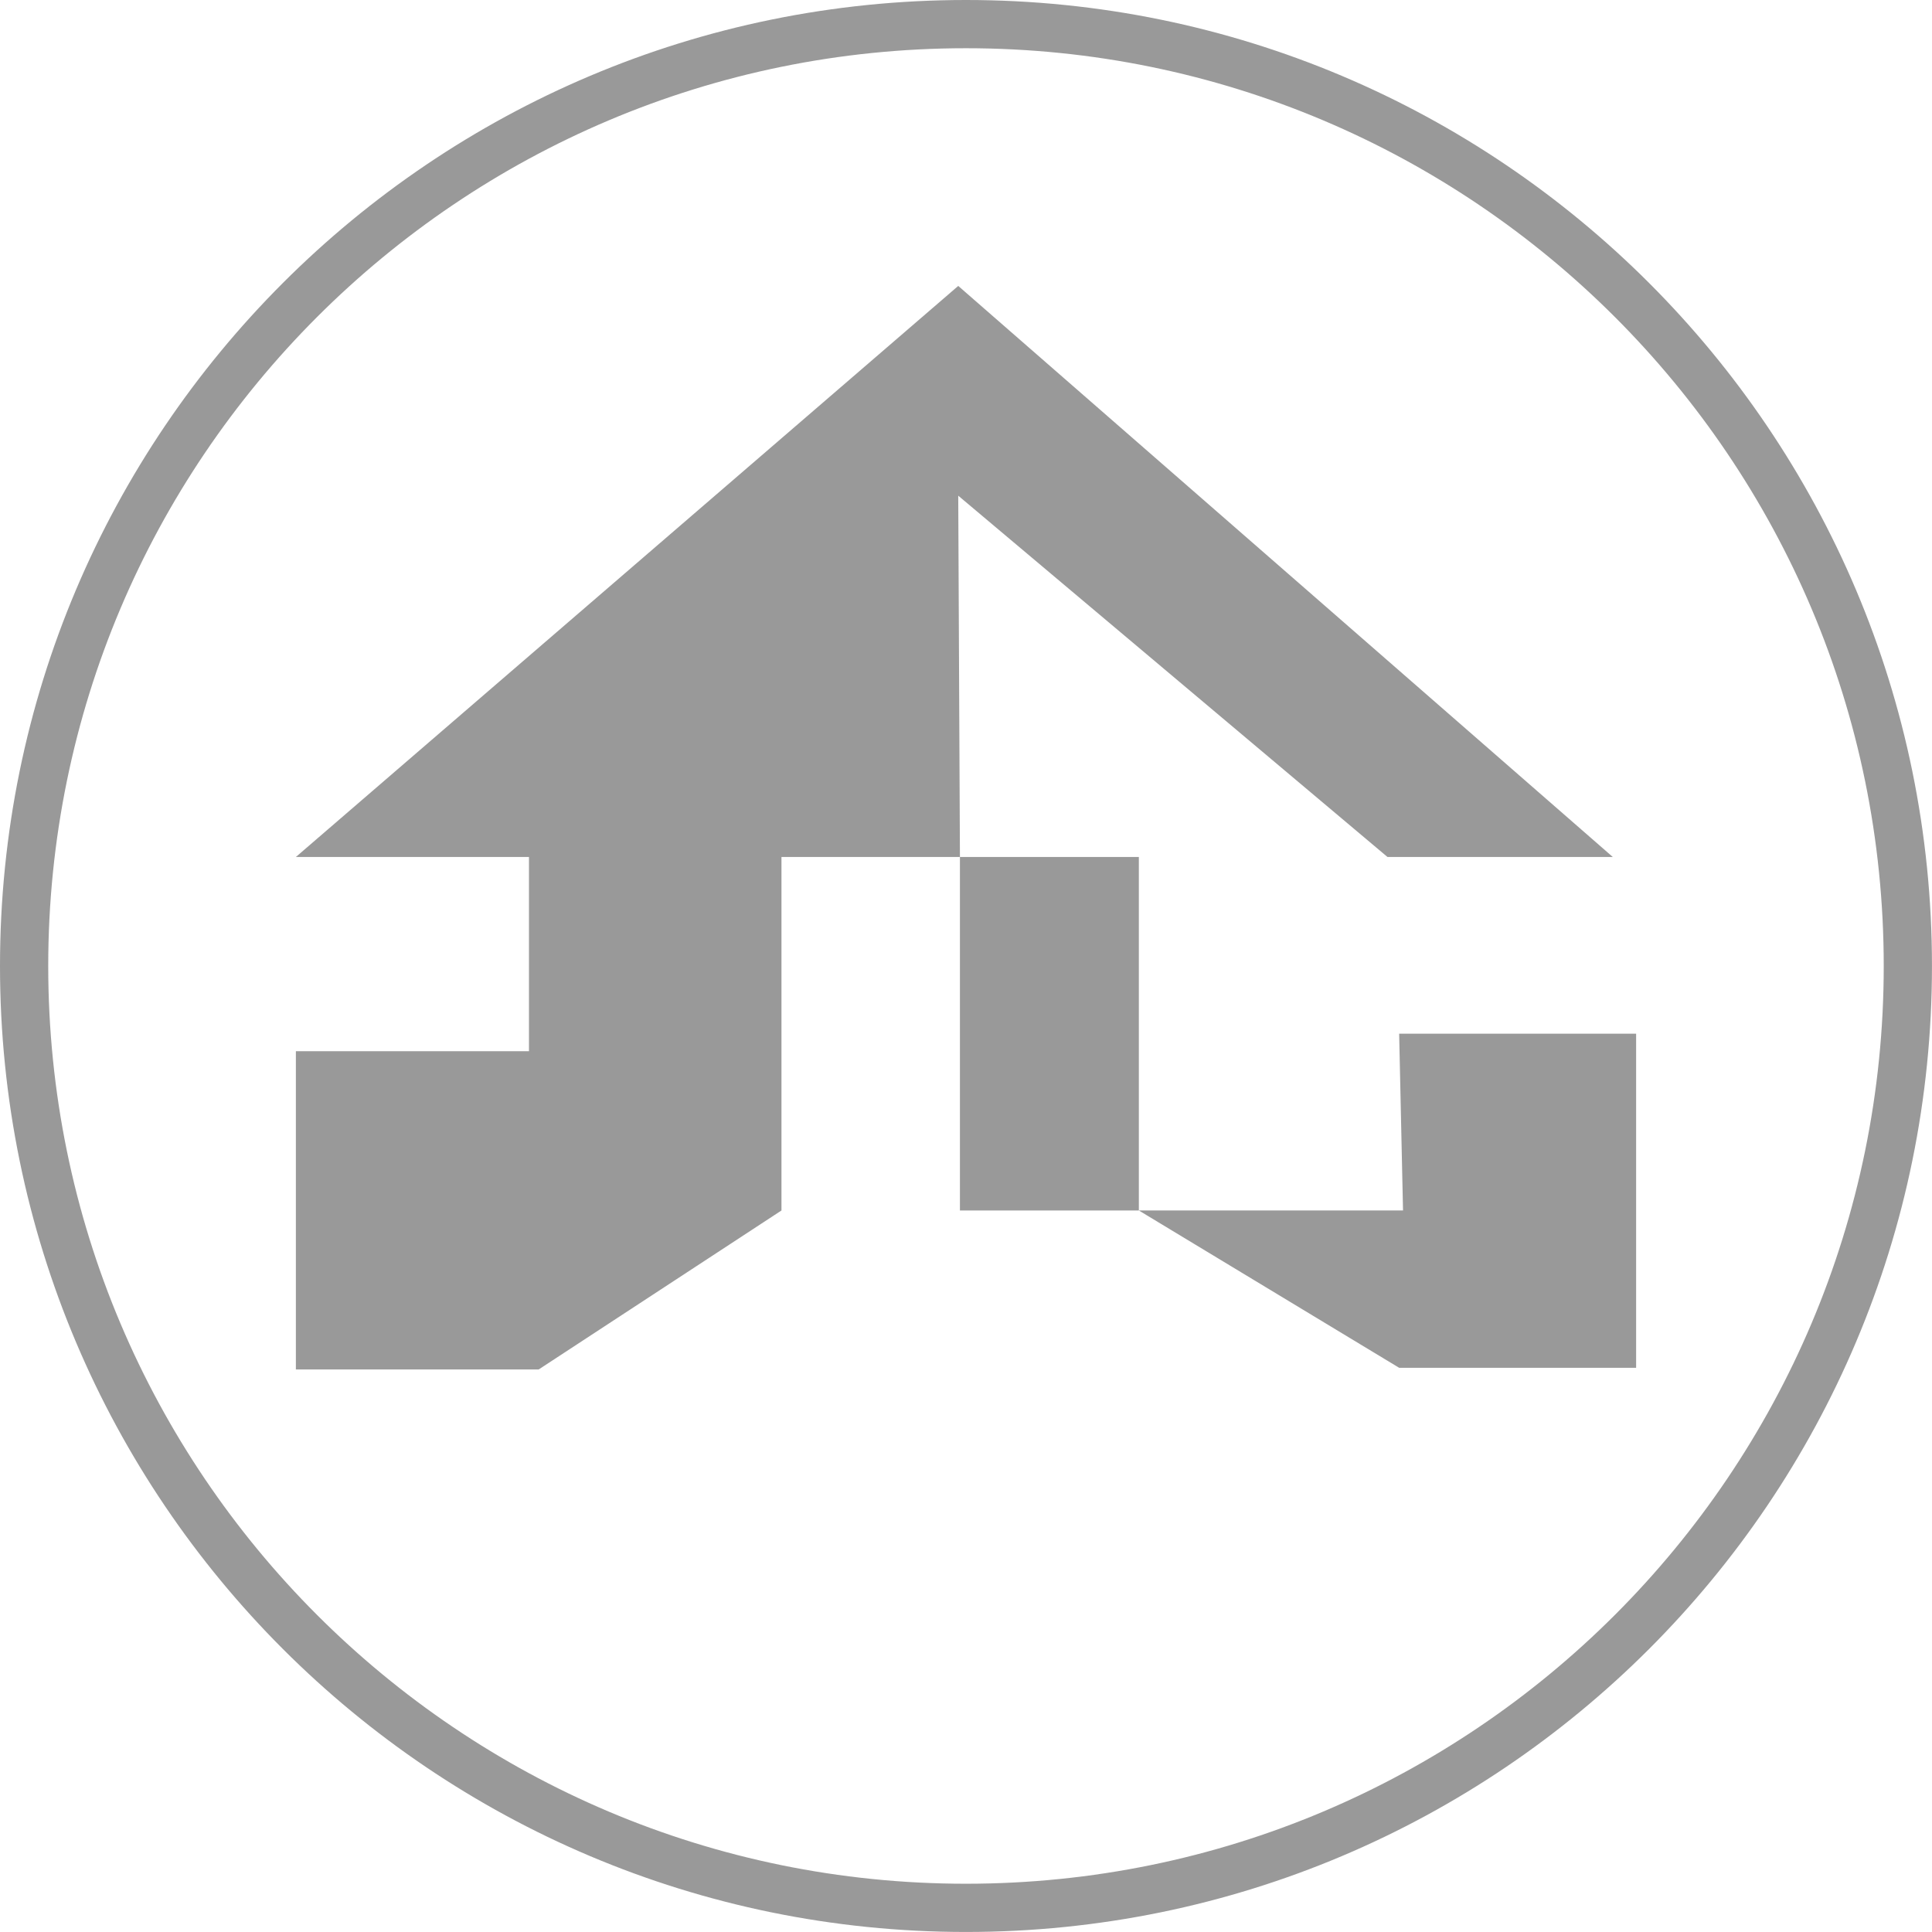 <svg id="Layer_1" data-name="Layer 1" xmlns="http://www.w3.org/2000/svg" viewBox="0 0 558.81 558.81"><defs><style>.cls-1{fill:#999;}</style></defs><rect class="cls-1" x="277.65" y="247.87" width="51.75" height="102.25"/><polygon class="cls-1" points="404.69 298.99 405.81 350.12 329.4 350.12 404.69 395.62 473.23 395.62 473.23 298.99 404.69 298.99"/><polygon class="cls-1" points="401.31 247.87 466.48 247.87 277.16 82.7 85.58 247.87 153 247.87 153 304.05 85.58 304.05 85.58 396.1 155.81 396.1 226.03 350.12 226.03 247.87 277.65 247.87 277.16 143.37 401.31 247.87"/><g id="Layer_3" data-name="Layer 3"><path class="cls-1" d="M500,260.6c-154.31,0-279.4,125.09-279.4,279.4S345.69,819.4,500,819.4,779.4,694.31,779.4,540,654.31,260.6,500,260.6Zm0,544.85C353.4,805.45,234.55,686.6,234.55,540S353.4,274.55,500,274.55,765.45,393.4,765.45,540,646.6,805.43,500,805.45Z" transform="translate(-220.6 -260.6)"/></g></svg>